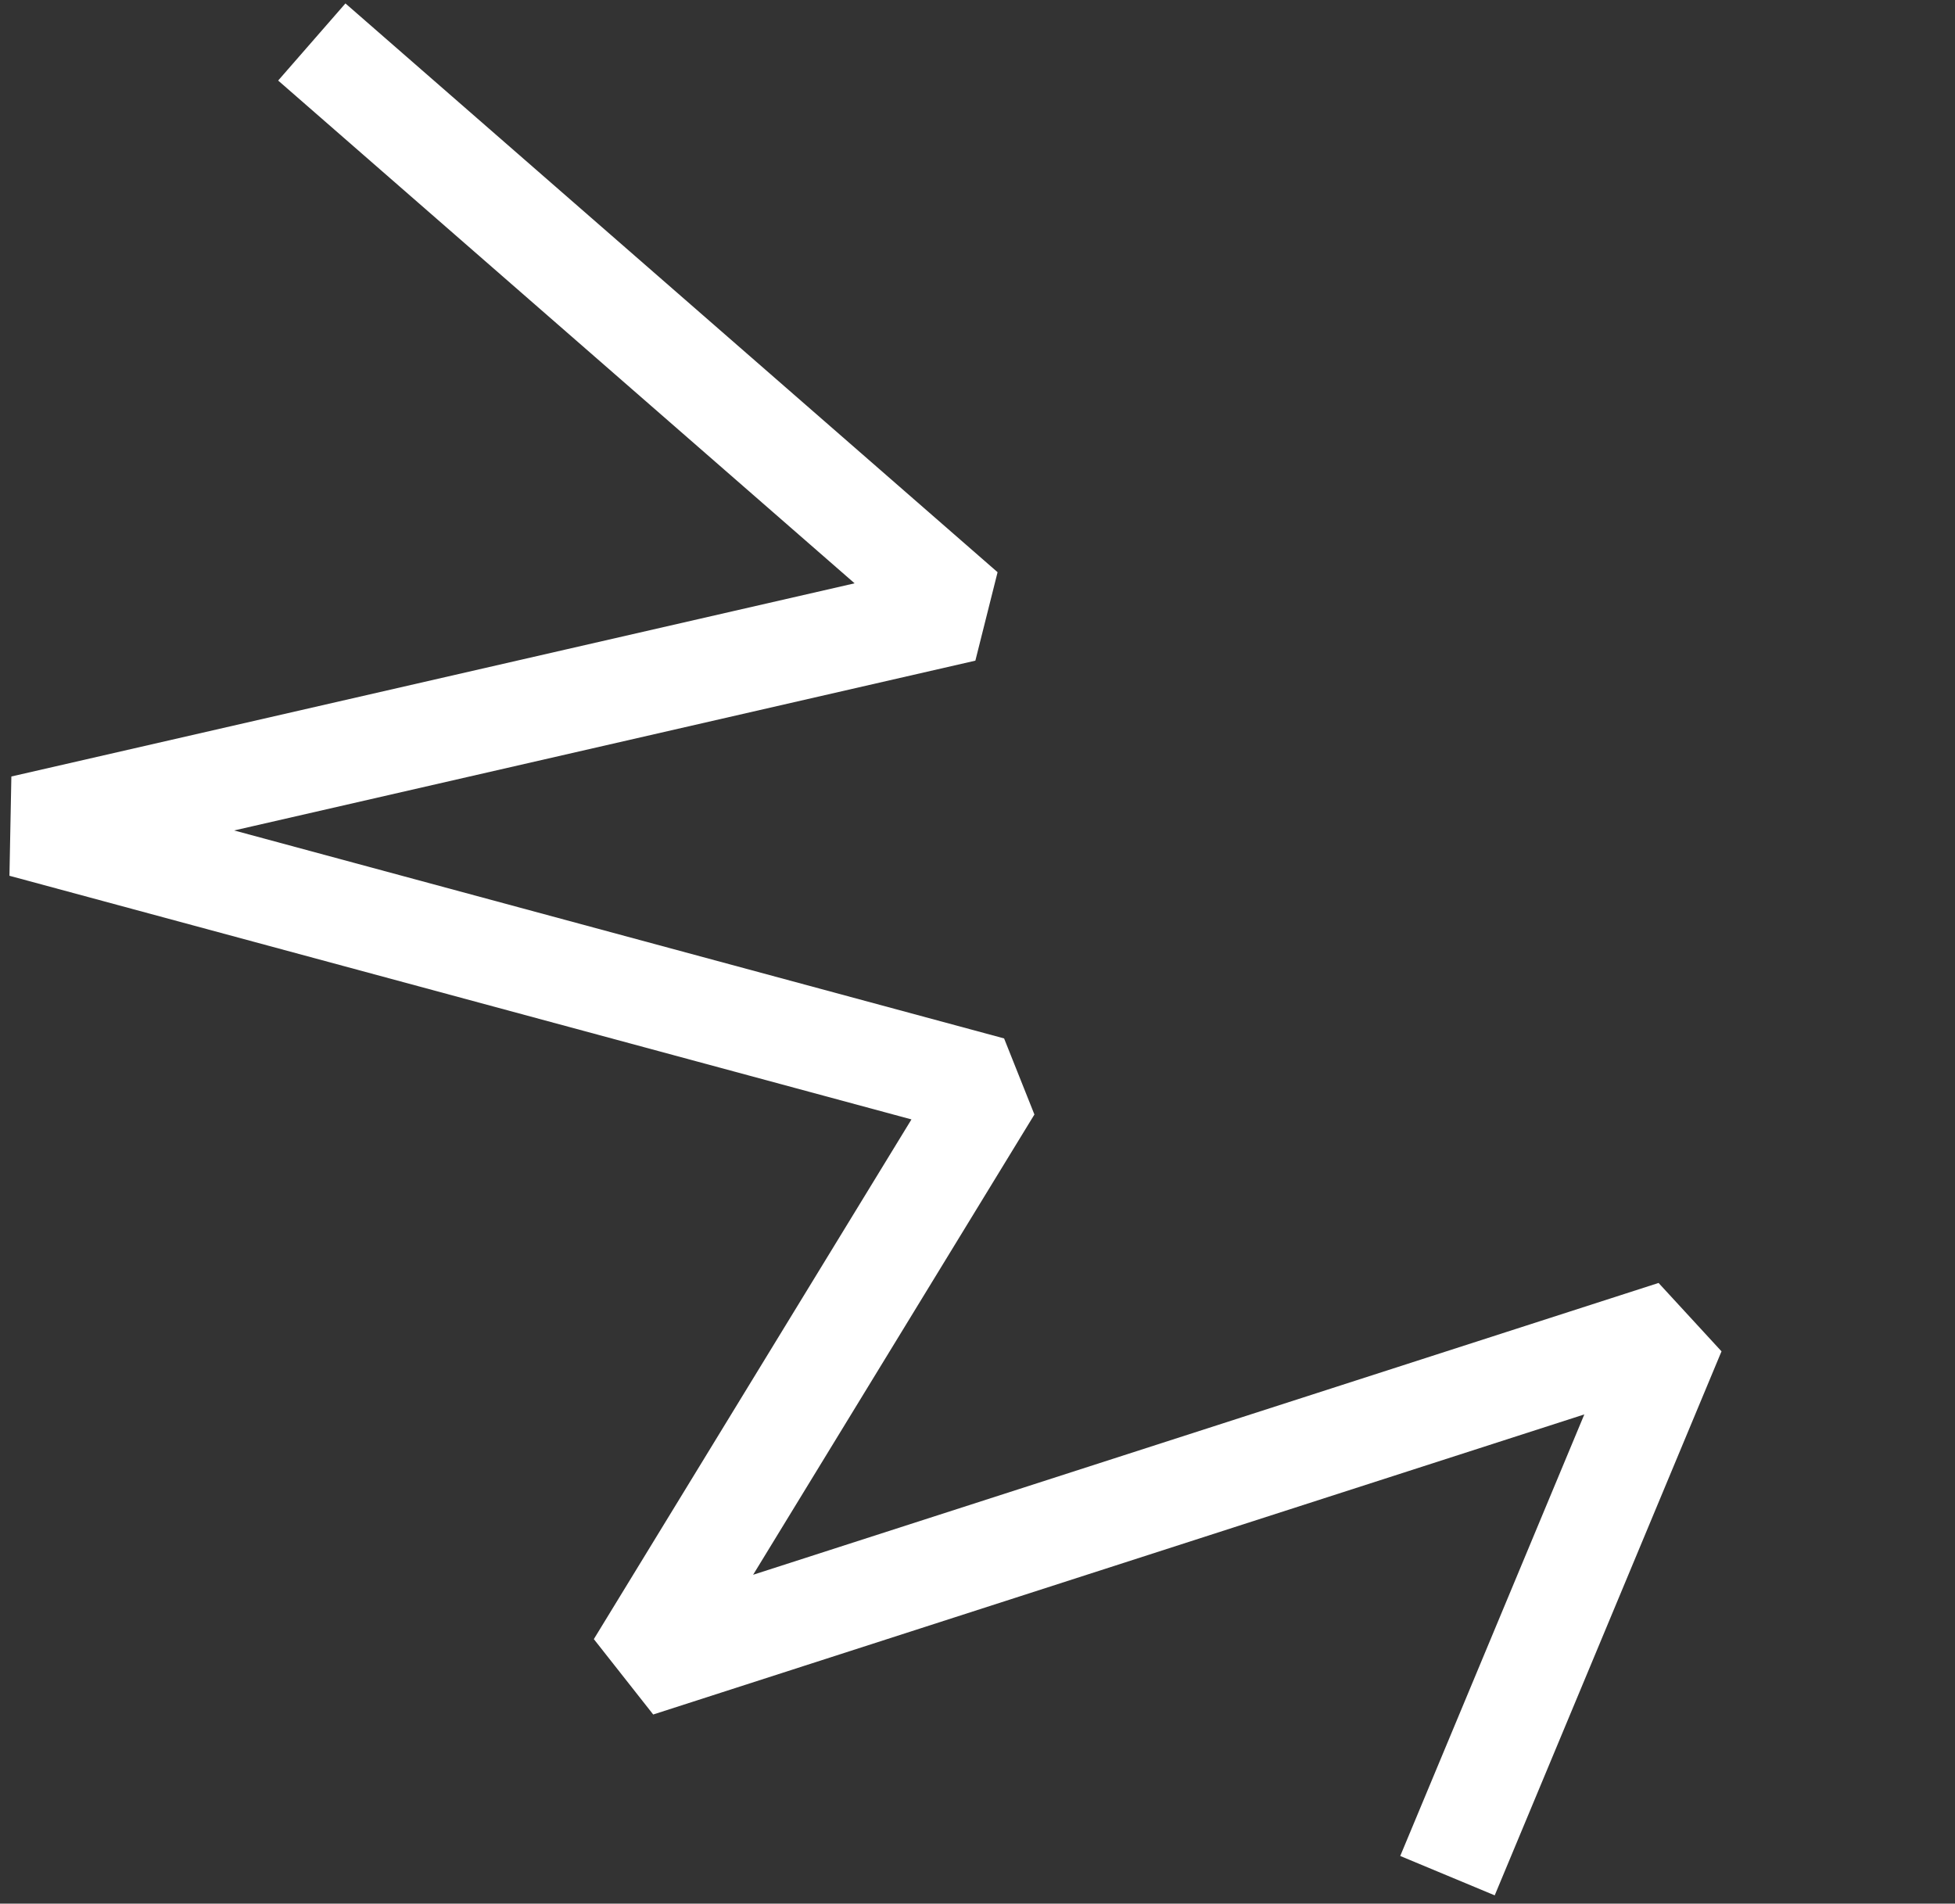 <svg width="191" height="186" viewBox="0 0 191 186" fill="none" xmlns="http://www.w3.org/2000/svg">
<rect x="0" y="0" width="191" height="186" fill="#333333" stroke="none"/>
<path d="M141.416 183.265L163.573 130.112L62.283 162.76L96.794 106.288L2.227 80.742L94.175 59.677L30.462 4.102" stroke="white" stroke-width="10" stroke-linejoin="bevel"/>
</svg>
